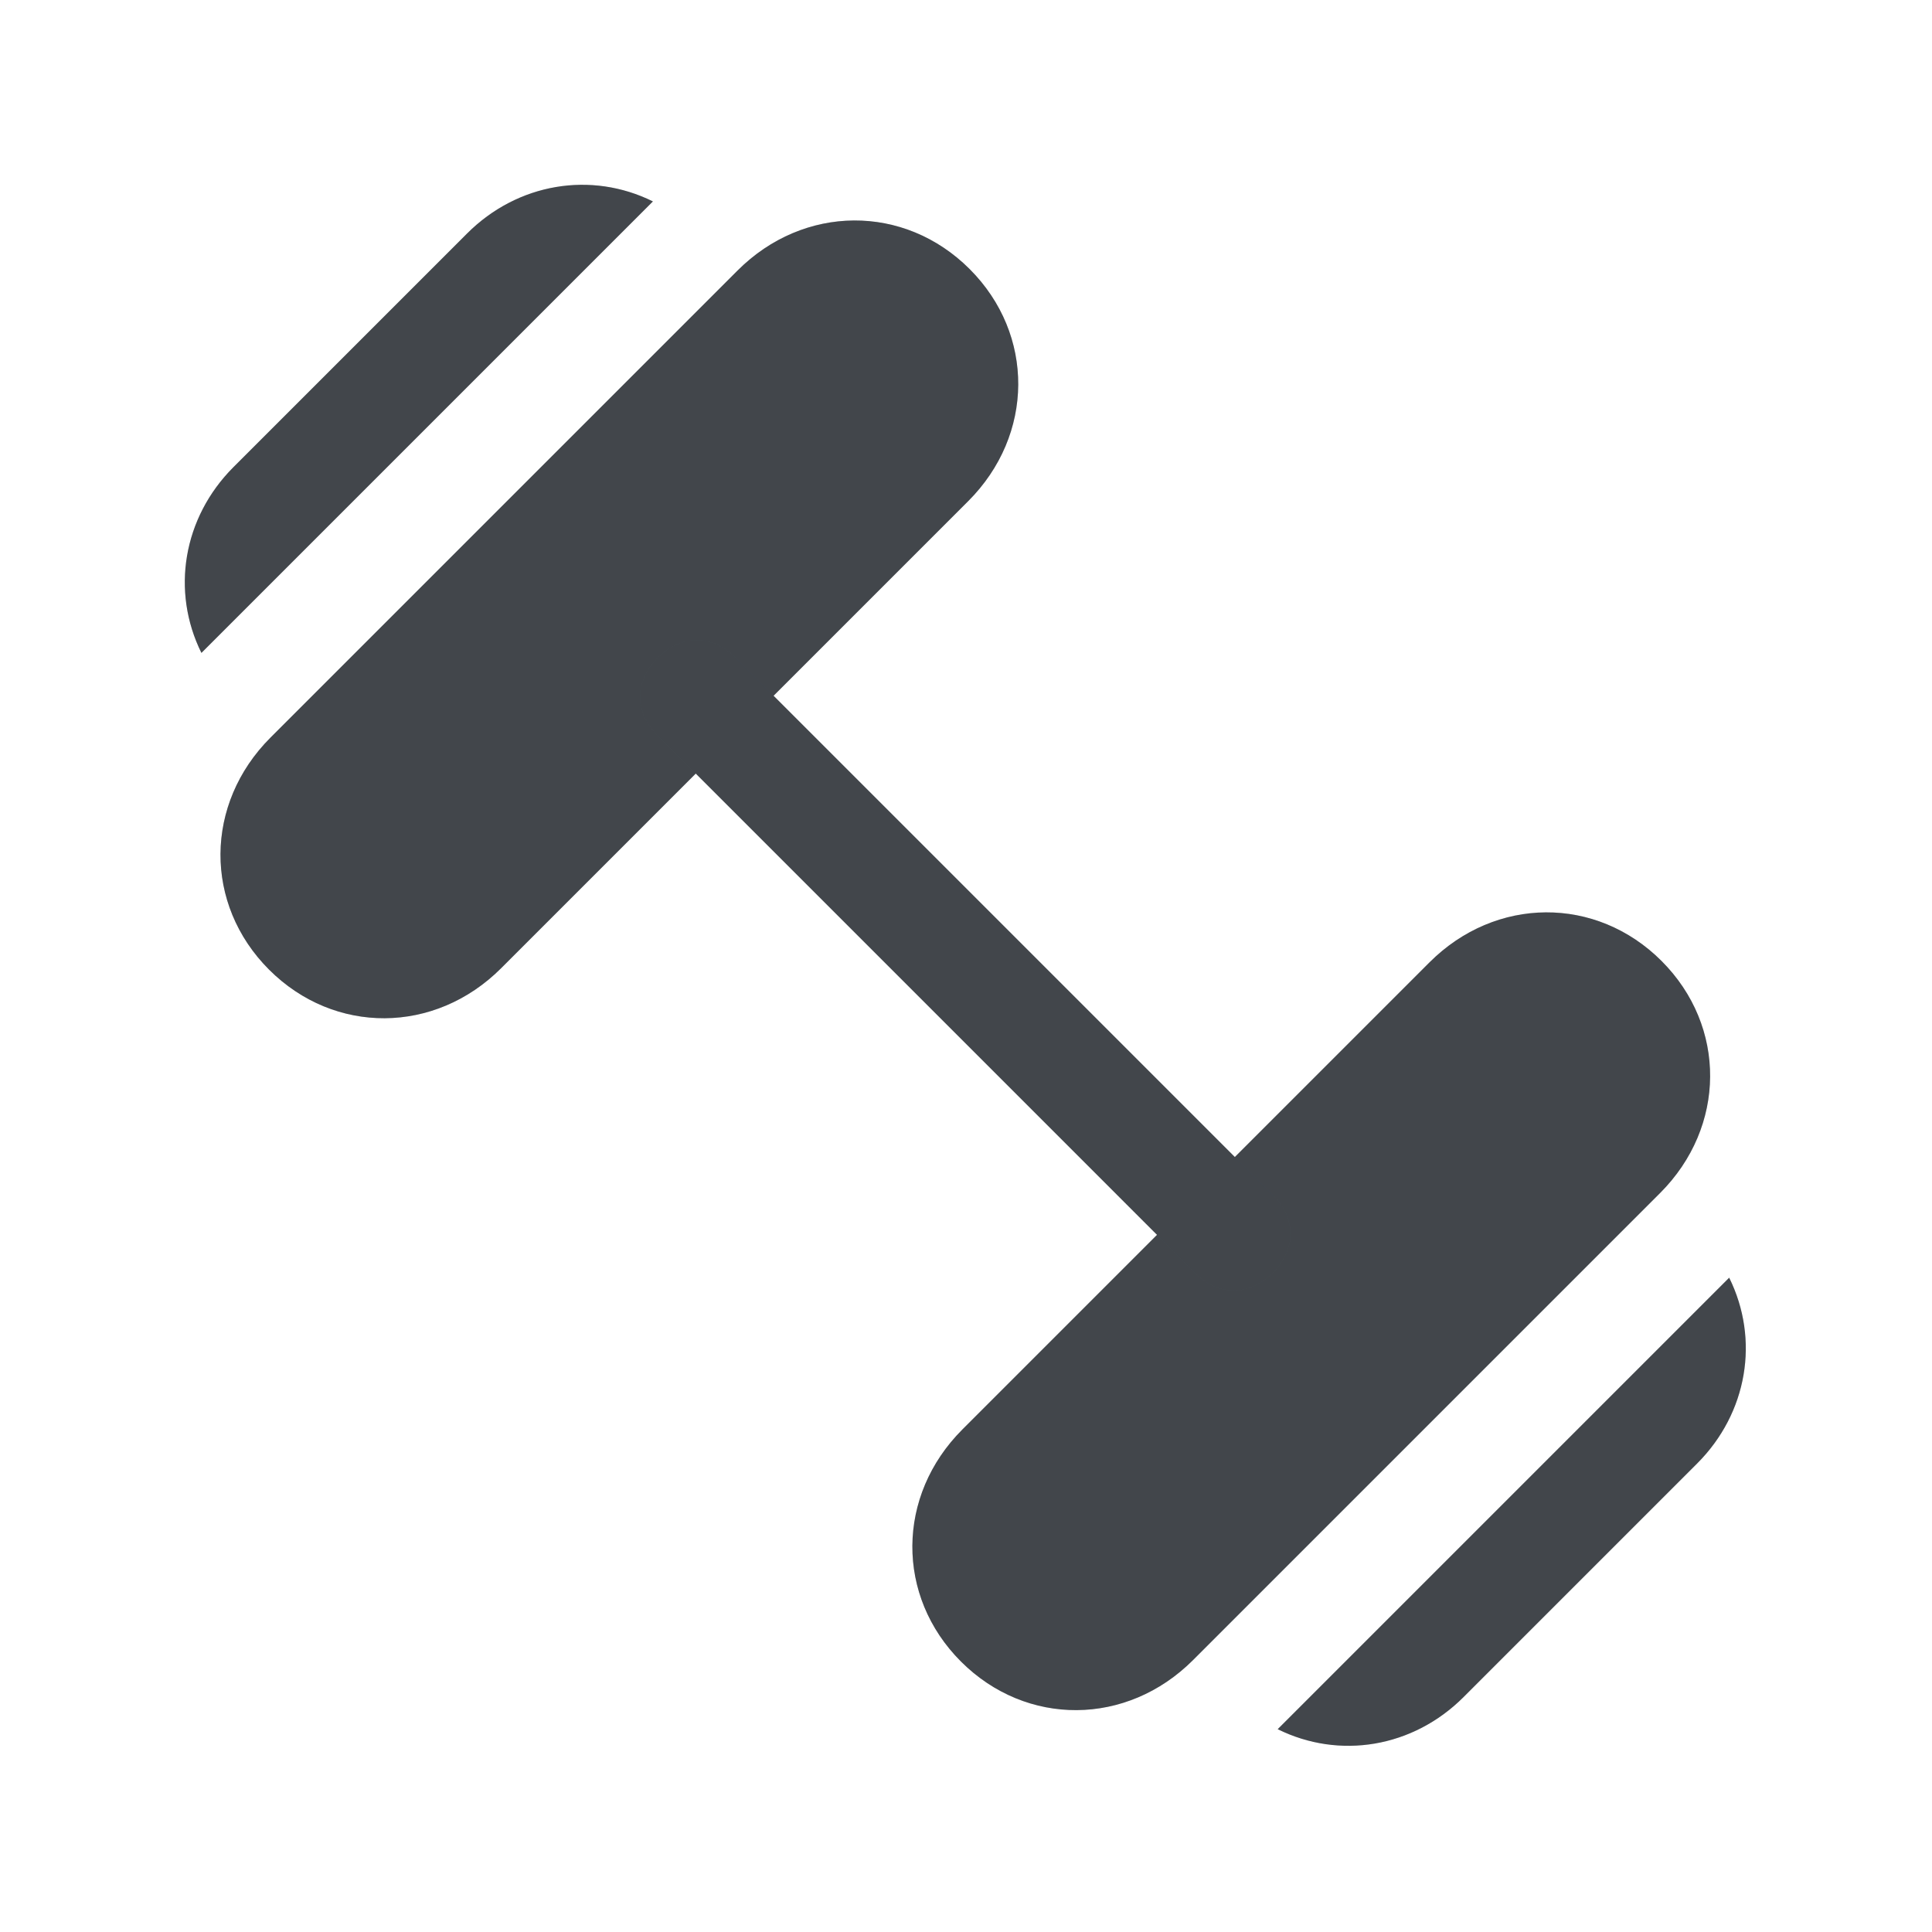 <svg width="390" height="390" viewBox="0 0 390 390" fill="none" xmlns="http://www.w3.org/2000/svg">
<path d="M54.315 195.736C41.124 182.546 41.251 162.245 54.607 148.888L148.888 54.607C162.245 41.251 182.546 41.124 195.736 54.315C208.927 67.506 208.8 87.807 195.444 101.163L101.163 195.444C87.807 208.8 67.506 208.927 54.315 195.736Z" fill="#52585E"/>
<path d="M54.315 195.736C41.124 182.546 41.251 162.245 54.607 148.888L148.888 54.607C162.245 41.251 182.546 41.124 195.736 54.315C208.927 67.506 208.8 87.807 195.444 101.163L101.163 195.444C87.807 208.8 67.506 208.927 54.315 195.736Z" fill="black" fill-opacity="0.2"/>
<path d="M193.982 335.403C180.791 322.213 180.918 301.912 194.274 288.555L288.555 194.274C301.912 180.918 322.213 180.791 335.403 193.982C348.594 207.173 348.467 227.474 335.111 240.83L240.83 335.111C227.474 348.467 207.173 348.594 193.982 335.403Z" fill="#52585E"/>
<path d="M193.982 335.403C180.791 322.213 180.918 301.912 194.274 288.555L288.555 194.274C301.912 180.918 322.213 180.791 335.403 193.982C348.594 207.173 348.467 227.474 335.111 240.83L240.83 335.111C227.474 348.467 207.173 348.594 193.982 335.403Z" fill="black" fill-opacity="0.2"/>
<path d="M241.317 257.031L132.687 148.401C128.032 143.745 128.071 137.499 132.785 132.785C137.499 128.071 143.745 128.032 148.401 132.687L257.031 241.317C261.686 245.973 261.648 252.219 256.933 256.933C252.219 261.647 245.973 261.686 241.317 257.031Z" fill="#52585E"/>
<path d="M241.317 257.031L132.687 148.401C128.032 143.745 128.071 137.499 132.785 132.785C137.499 128.071 143.745 128.032 148.401 132.687L257.031 241.317C261.686 245.973 261.648 252.219 256.933 256.933C252.219 261.647 245.973 261.686 241.317 257.031Z" fill="black" fill-opacity="0.2"/>
<path d="M131.798 40.66C119.345 34.492 104.495 36.927 94.281 47.14L47.14 94.281C36.927 104.495 34.492 119.344 40.66 131.798L131.798 40.66Z" fill="#52585E"/>
<path d="M131.798 40.66C119.345 34.492 104.495 36.927 94.281 47.14L47.14 94.281C36.927 104.495 34.492 119.344 40.66 131.798L131.798 40.66Z" fill="black" fill-opacity="0.2"/>
<path d="M349.058 257.92L257.92 349.058C270.374 355.227 285.224 352.792 295.437 342.578L342.578 295.437C352.792 285.224 355.227 270.374 349.058 257.92Z" fill="#52585E"/>
<path d="M349.058 257.92L257.92 349.058C270.374 355.227 285.224 352.792 295.437 342.578L342.578 295.437C352.792 285.224 355.227 270.374 349.058 257.92Z" fill="black" fill-opacity="0.2"/>
</svg>

